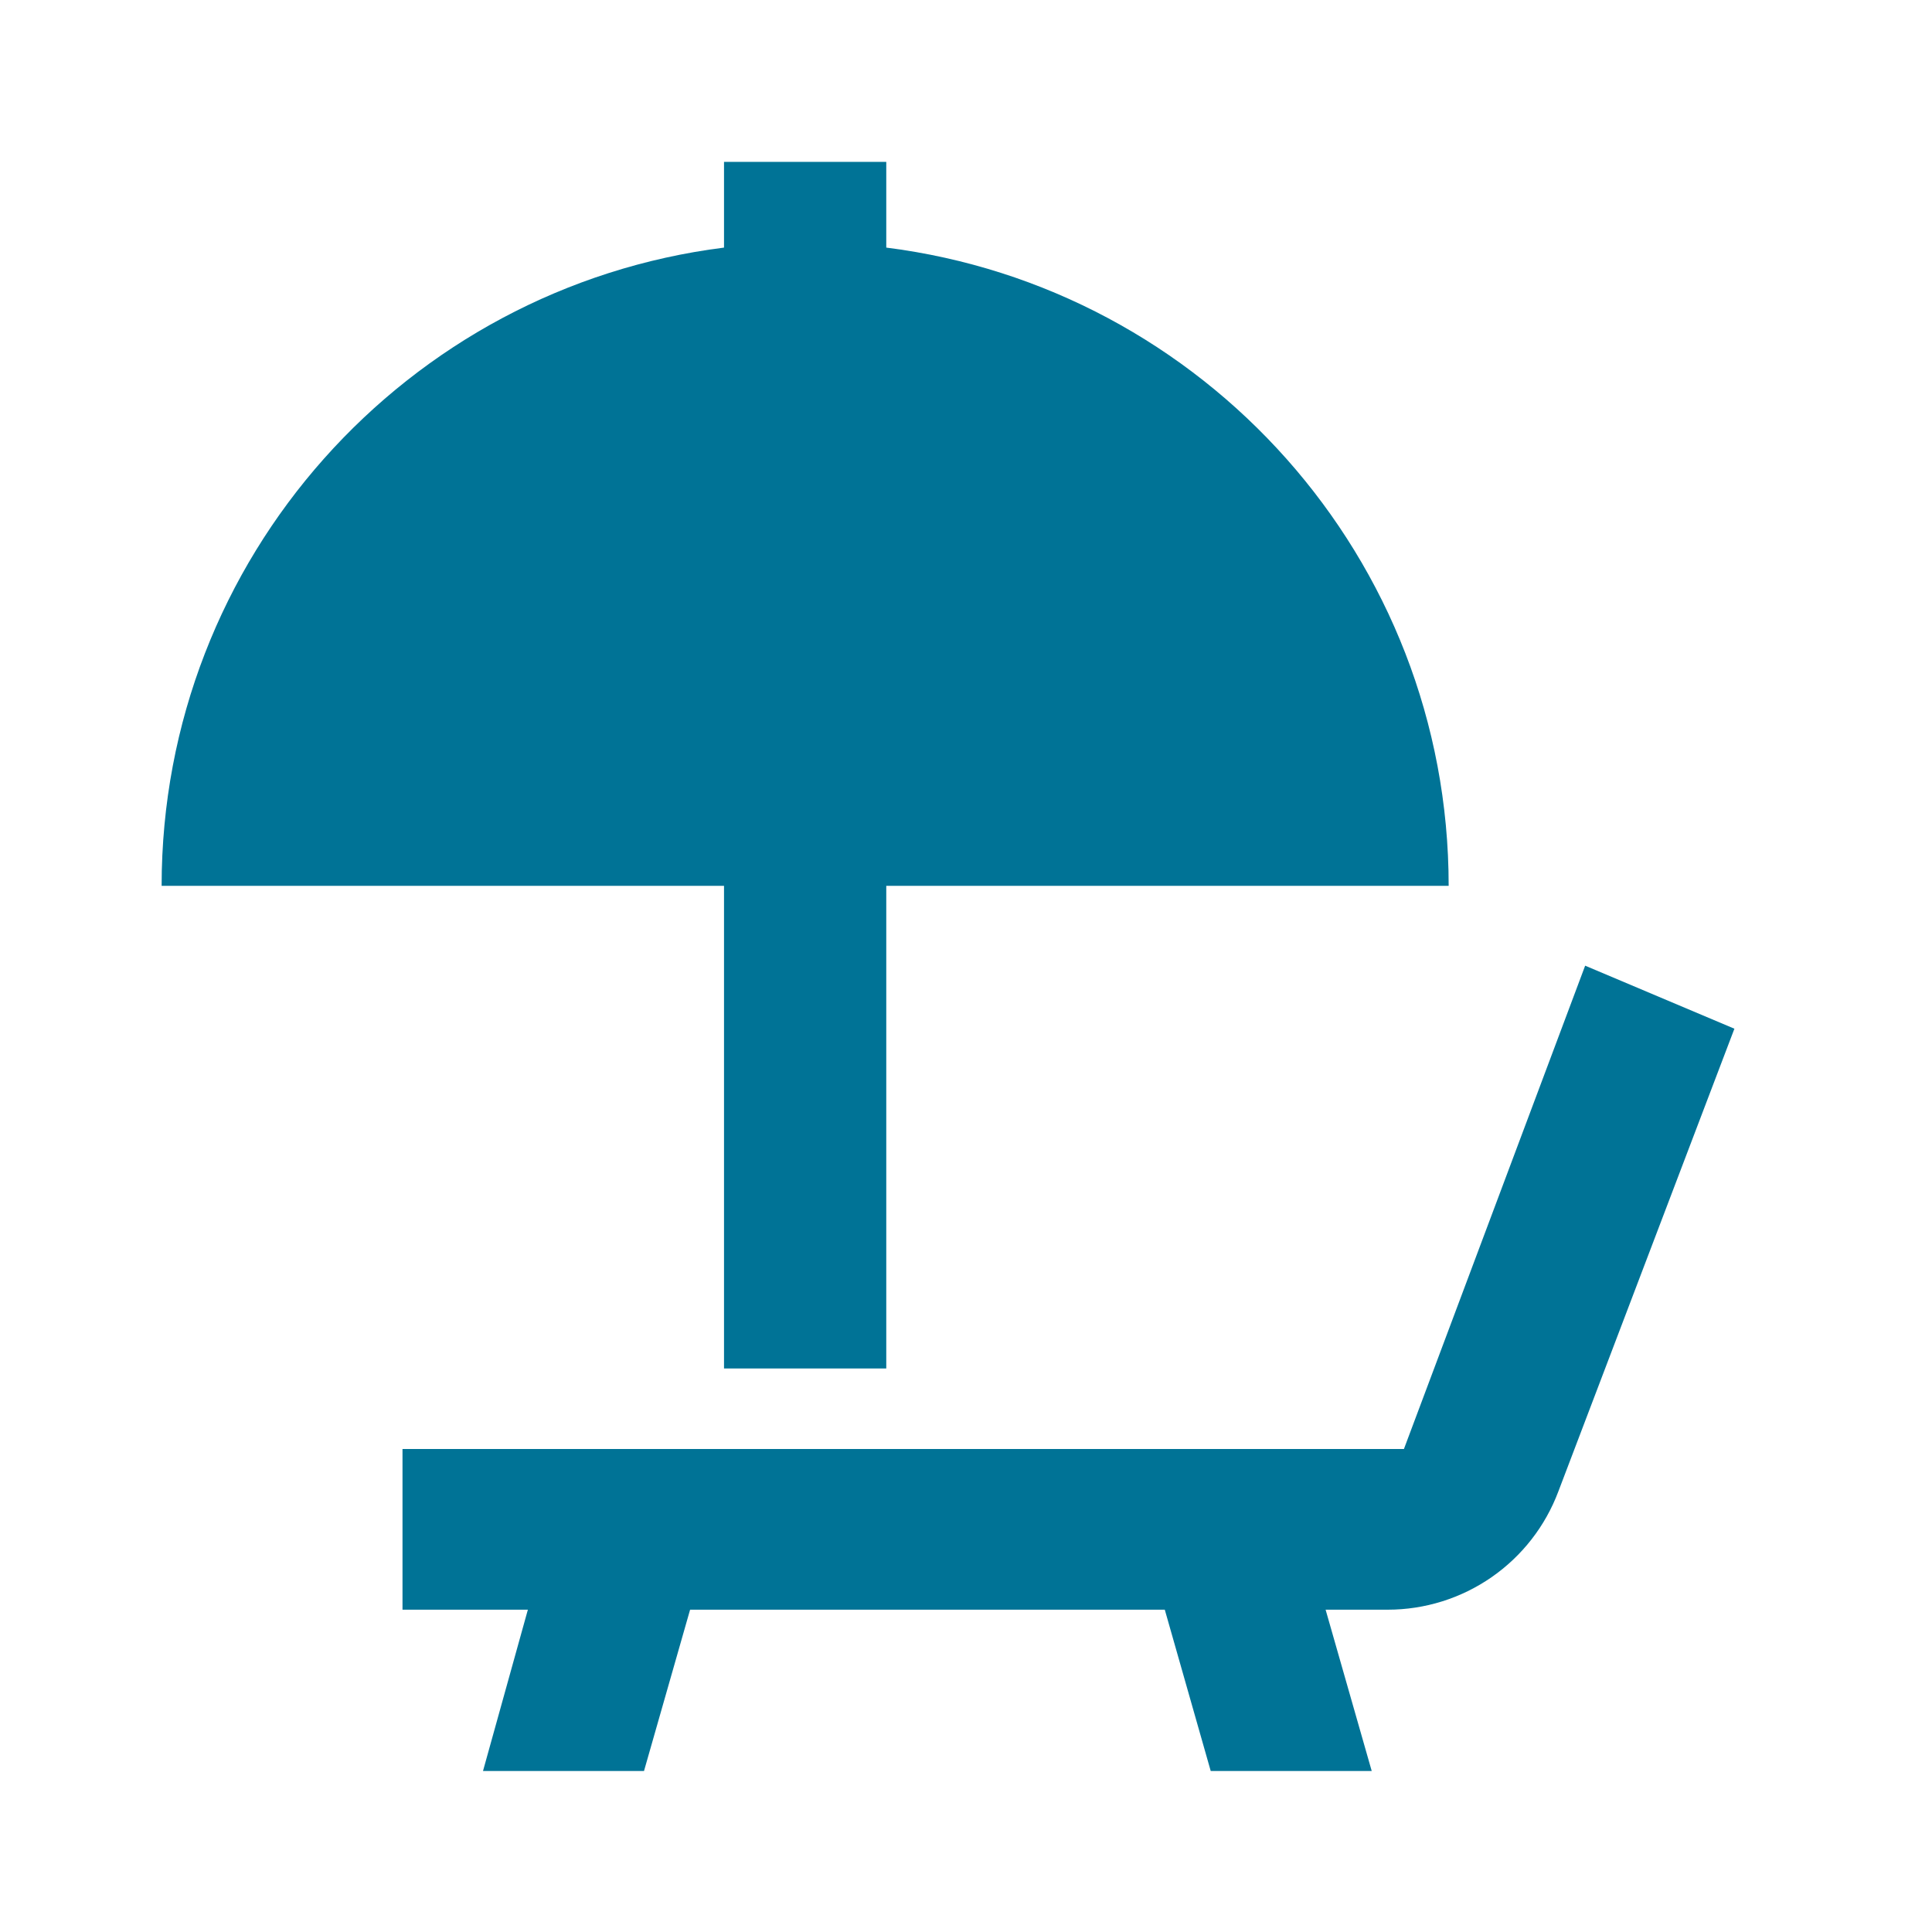 <?xml version="1.0" encoding="UTF-8"?> <svg xmlns="http://www.w3.org/2000/svg" width="120" height="120" viewBox="0 0 120 120" fill="none"> <g clip-path="url(#clip0_17324_2563)"> <mask id="mask0_17324_2563" style="mask-type:luminance" maskUnits="userSpaceOnUse" x="0" y="0" width="120" height="120"> <path d="M0 -3.57628e-06H120V120H0V-3.57628e-06Z" fill="white"></path> </mask> <g mask="url(#mask0_17324_2563)"> <path d="M98.457 59.98L87.2 90.001H25V99.981H32.787L30 110H40L42.863 99.981H72.347L75.2 110H85.2L82.336 99.981H86.193C88.498 99.981 90.748 99.277 92.642 97.964C94.536 96.651 95.984 94.792 96.793 92.634L107.727 63.895L98.457 59.98Z" fill="#007396"></path> <path d="M44.97 85H55.048V55.021H89.979C89.979 34.655 74.743 17.859 55.048 15.379V10.055H44.97V15.379C25.275 17.859 10.039 34.655 10.039 55.021H44.97V85Z" fill="#007396"></path> </g> </g> <defs> <clipPath id="clip0_17324_2563"> <rect width="120" height="120" fill="white"></rect> </clipPath> </defs> </svg> 